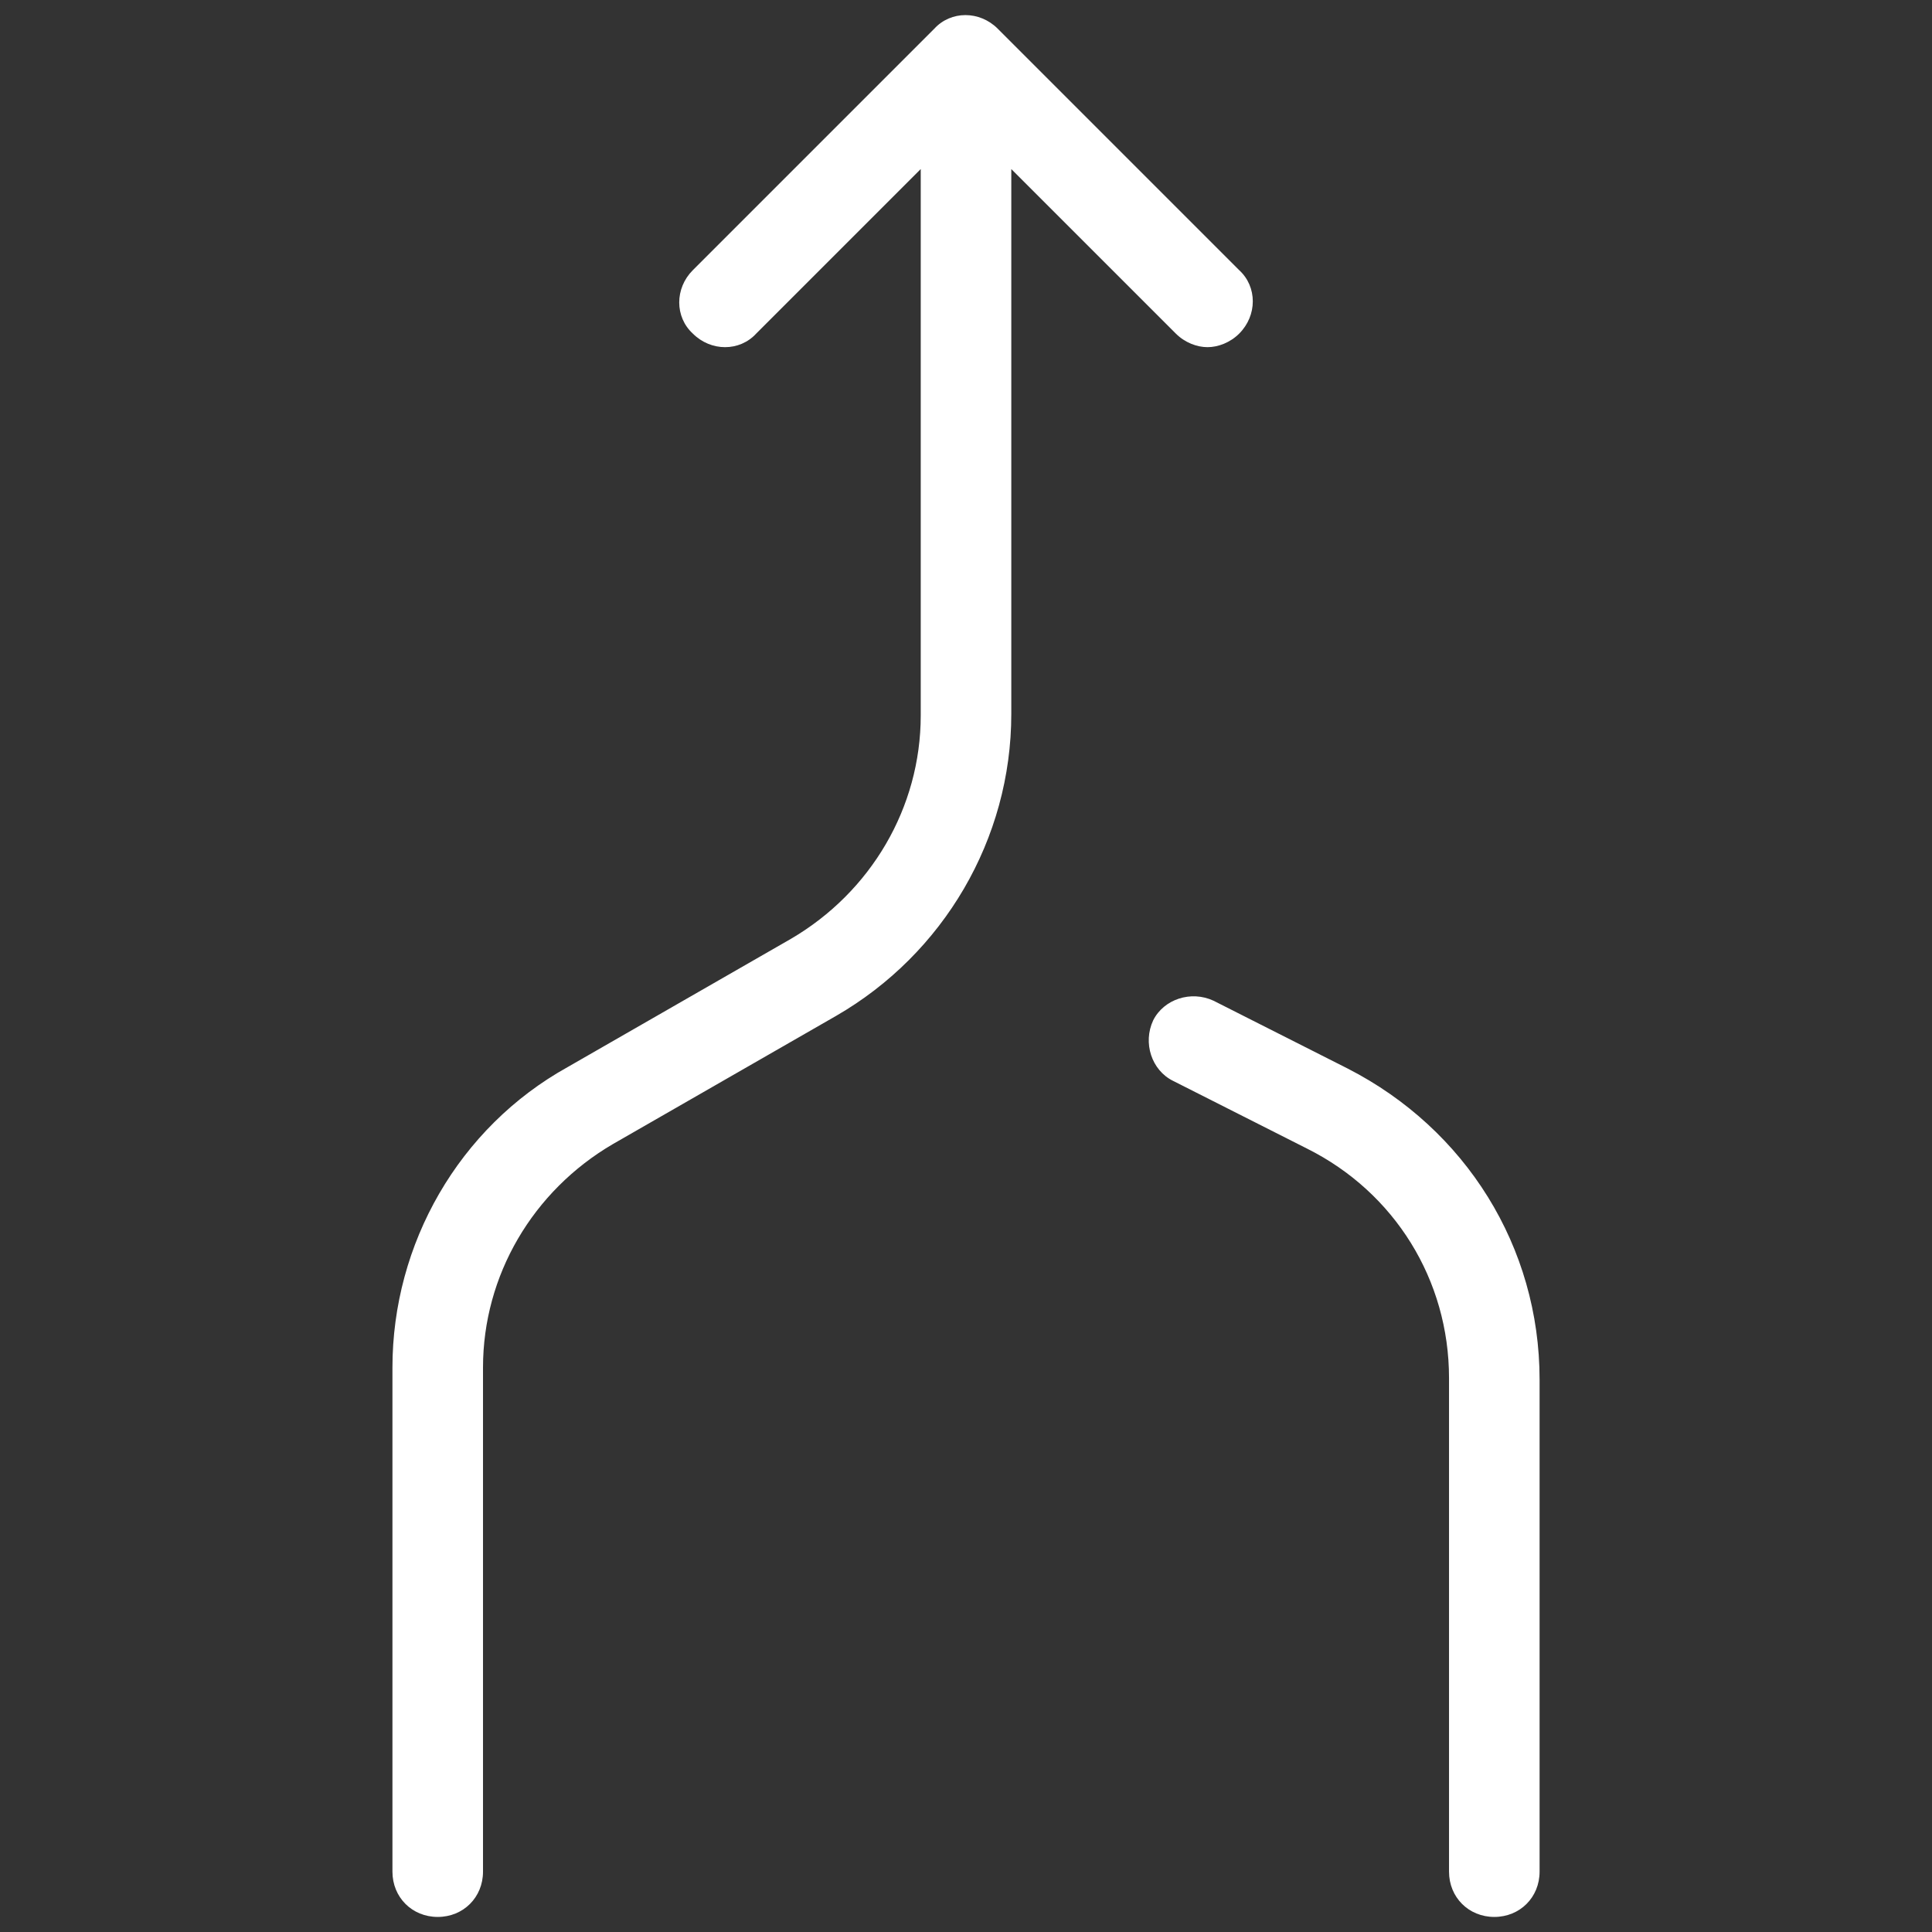 <svg xmlns="http://www.w3.org/2000/svg" xmlns:xlink="http://www.w3.org/1999/xlink" viewBox="0,0,255.996,255.996" width="512px" height="512px" fill-rule="nonzero"><rect x="0" y="0" width="255.996" height="255.996" fill="#333333" stroke="none"/><g fill="#ffffff" fill-rule="nonzero" stroke="none" stroke-width="1" stroke-linecap="butt" stroke-linejoin="miter" stroke-miterlimit="10" stroke-dasharray="" stroke-dashoffset="0" font-family="none" font-weight="none" font-size="none" text-anchor="none" style="mix-blend-mode: normal"><g transform="scale(2,2)"><path d="M99,127c1.7,0 3,-1.3 3,-3v-32.6c0,-8.8 -4.9,-16.6 -12.7,-20.6l-8.9,-4.5c-1.5,-0.7 -3.3,-0.1 -4,1.3c-0.7,1.5 -0.1,3.3 1.3,4l8.9,4.5c5.8,2.9 9.4,8.7 9.4,15.2v32.7c0,1.7 1.3,3 3,3zM29,127c1.7,0 3,-1.3 3,-3v-33.4c0,-6.1 3.3,-11.7 8.6,-14.8l14.8,-8.5c7.1,-4.1 11.6,-11.7 11.6,-20v-36.1l10.9,10.9c0.6,0.6 1.4,0.9 2.1,0.9c0.7,0 1.5,-0.3 2.1,-0.9c1.2,-1.2 1.2,-3.1 0,-4.2l-16,-16c-1.2,-1.2 -3.1,-1.2 -4.2,0l-16,16c-1.2,1.2 -1.2,3.1 0,4.2c1.2,1.2 3.1,1.2 4.2,0l10.9,-10.9v36.2c0,6.1 -3.3,11.7 -8.6,14.8l-14.8,8.5c-7.2,4 -11.6,11.7 -11.6,19.9v33.4c0,1.7 1.3,3 3,3z"></path></g></g></svg>